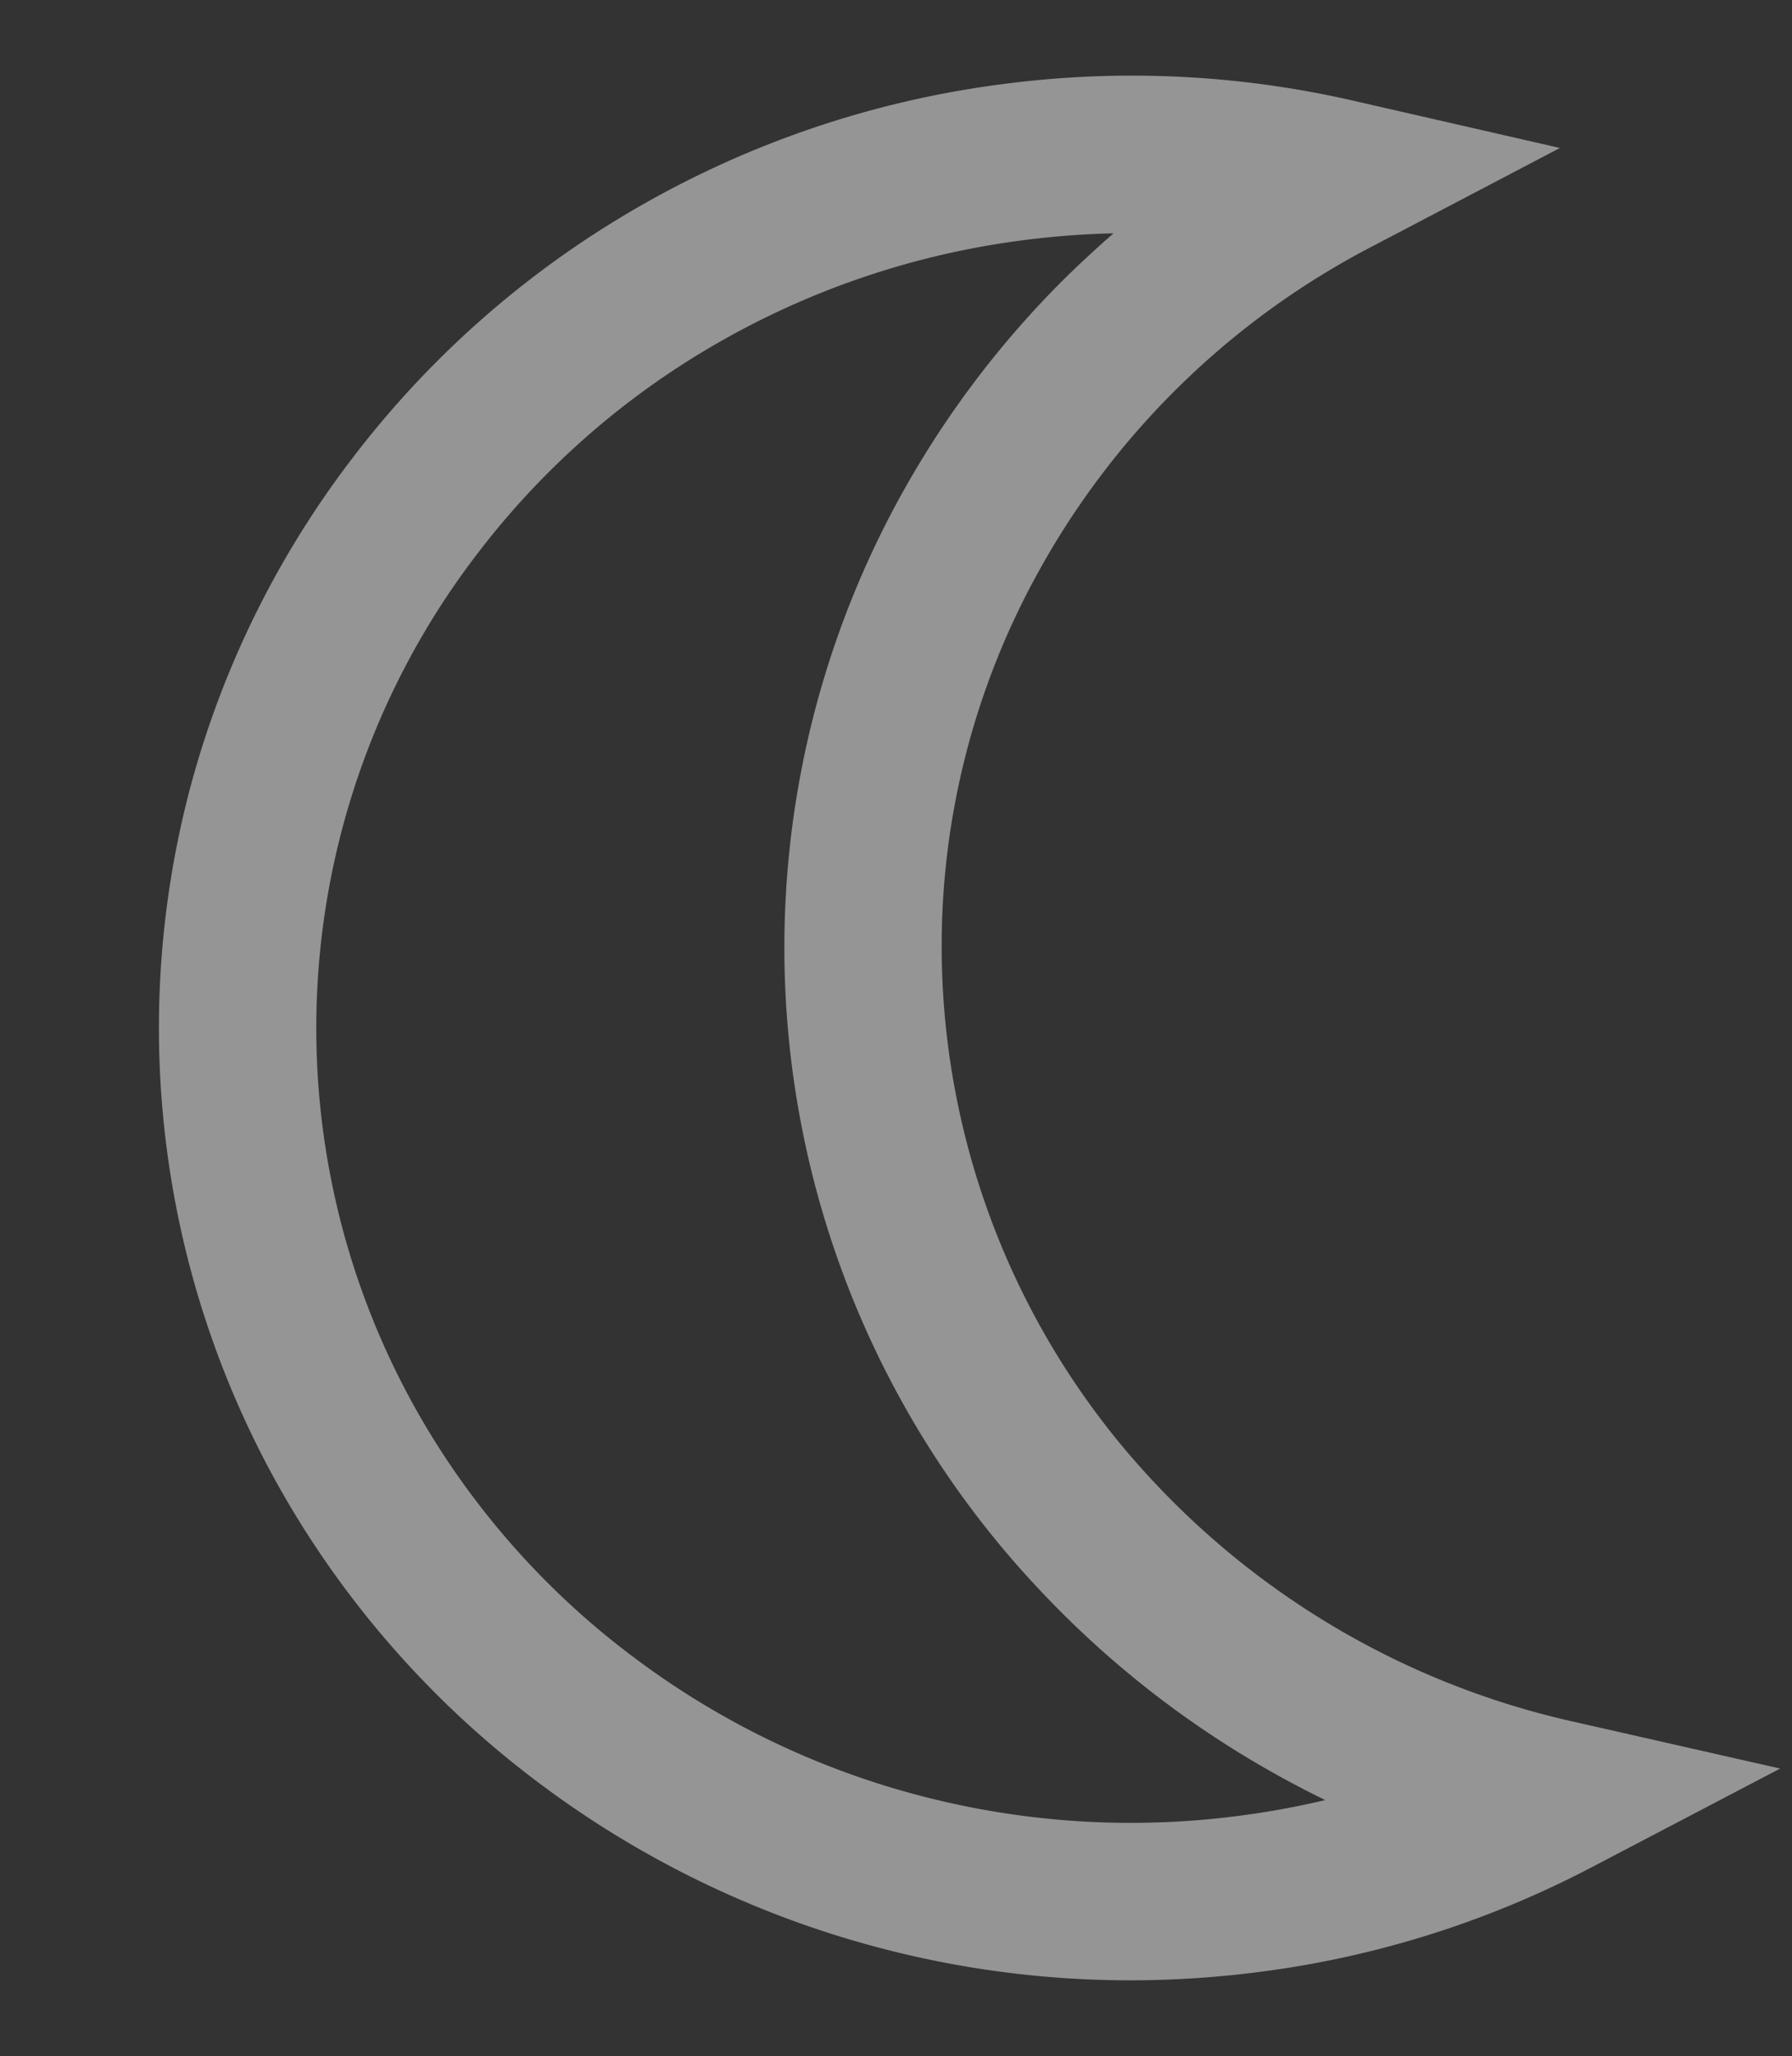 <?xml version="1.0" encoding="UTF-8"?>
<svg xmlns="http://www.w3.org/2000/svg" xmlns:xlink="http://www.w3.org/1999/xlink" width="45.579" height="52.272" viewBox="0 0 45.579 52.272">
  <rect x="0" y="0" width="45.579" height="52.272" fill="#333333" stroke="none"/>
  <defs>
    <clipPath id="a">
      <path d="M0,38.241H45.579V-14.031H0Z" transform="translate(0 14.031)" fill="none"></path>
    </clipPath>
  </defs>
  <g transform="translate(4.816 19.554)" opacity="0.482">
    <g transform="translate(-4.816 -19.554)" clip-path="url(#a)">
      <g transform="translate(6.04 3.927)">
        <path d="M17.953,39.444a25.058,25.058,0,0,1-14.991-4.98,24.3,24.3,0,0,1-6.3-6.942A23.823,23.823,0,0,1-5.91,8.947,23.916,23.916,0,0,1-1.811.718a24.485,24.485,0,0,1,7.152-6.3,24.942,24.942,0,0,1,9.406-3.187,25.192,25.192,0,0,1,8.847.42L28.88-7.14l-4.8,2.516A20.446,20.446,0,0,0,15.5,3.849a19.619,19.619,0,0,0-2.345,9.3,19.9,19.9,0,0,0,5.468,13.7,20.84,20.84,0,0,0,10.564,6.011l5.295,1.2L29.67,36.579a25.018,25.018,0,0,1-8.435,2.652A25.578,25.578,0,0,1,17.953,39.444ZM17.526-4.97a21.529,21.529,0,0,0-2.266.171A20.961,20.961,0,0,0,7.354-2.122,20.5,20.5,0,0,0,1.365,3.15,19.8,19.8,0,0,0,.091,25.457a20.318,20.318,0,0,0,5.266,5.8,20.9,20.9,0,0,0,7.128,3.461,21.148,21.148,0,0,0,8.237.543,21.314,21.314,0,0,0,2.19-.4q-.751-.365-1.478-.78a24.751,24.751,0,0,1-5.72-4.492A23.779,23.779,0,0,1,11.973,1.96a24.338,24.338,0,0,1,4.33-5.8Q16.9-4.425,17.526-4.97Z" transform="translate(4.756 6.975)" fill="#fff"></path>
      </g>
    </g>
  </g>
</svg>
